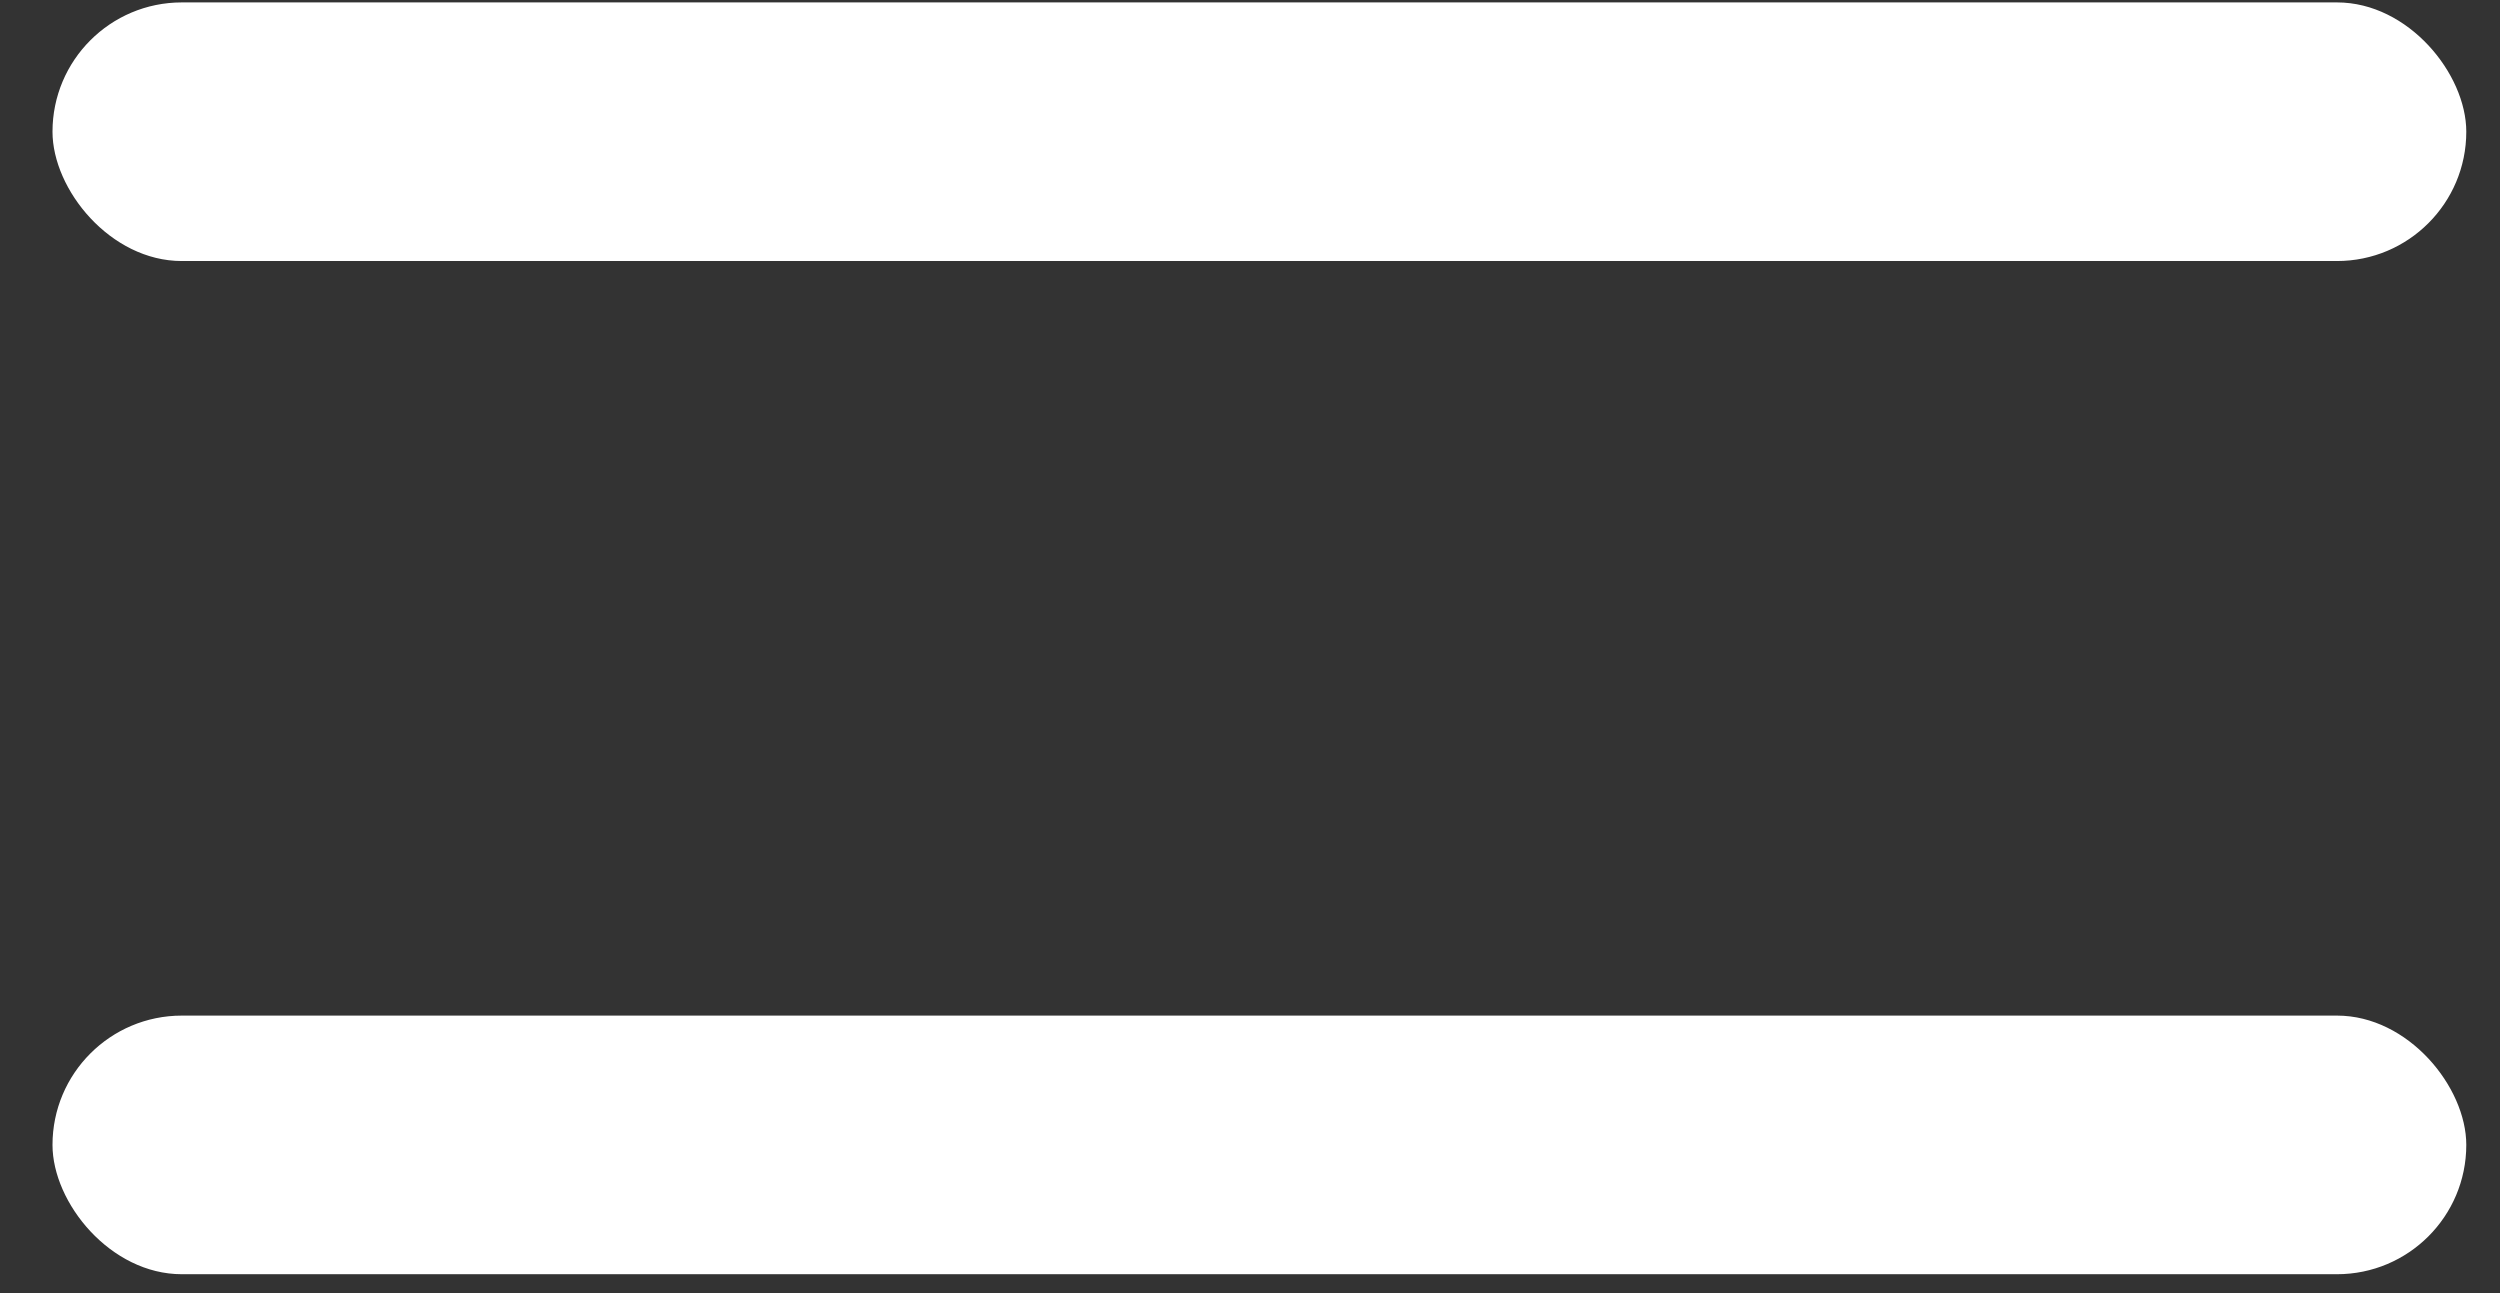 <svg width="29" height="15" viewBox="0 0 29 15" fill="none" xmlns="http://www.w3.org/2000/svg">
<rect x="0" y="0" width="29" height="15" fill="#333333" stroke="none"/>
<rect x="0.609" y="0.028" width="28" height="3" rx="1.5" fill="white"/>
<rect x="0.609" y="11.781" width="28" height="3" rx="1.5" fill="white"/>
</svg>
